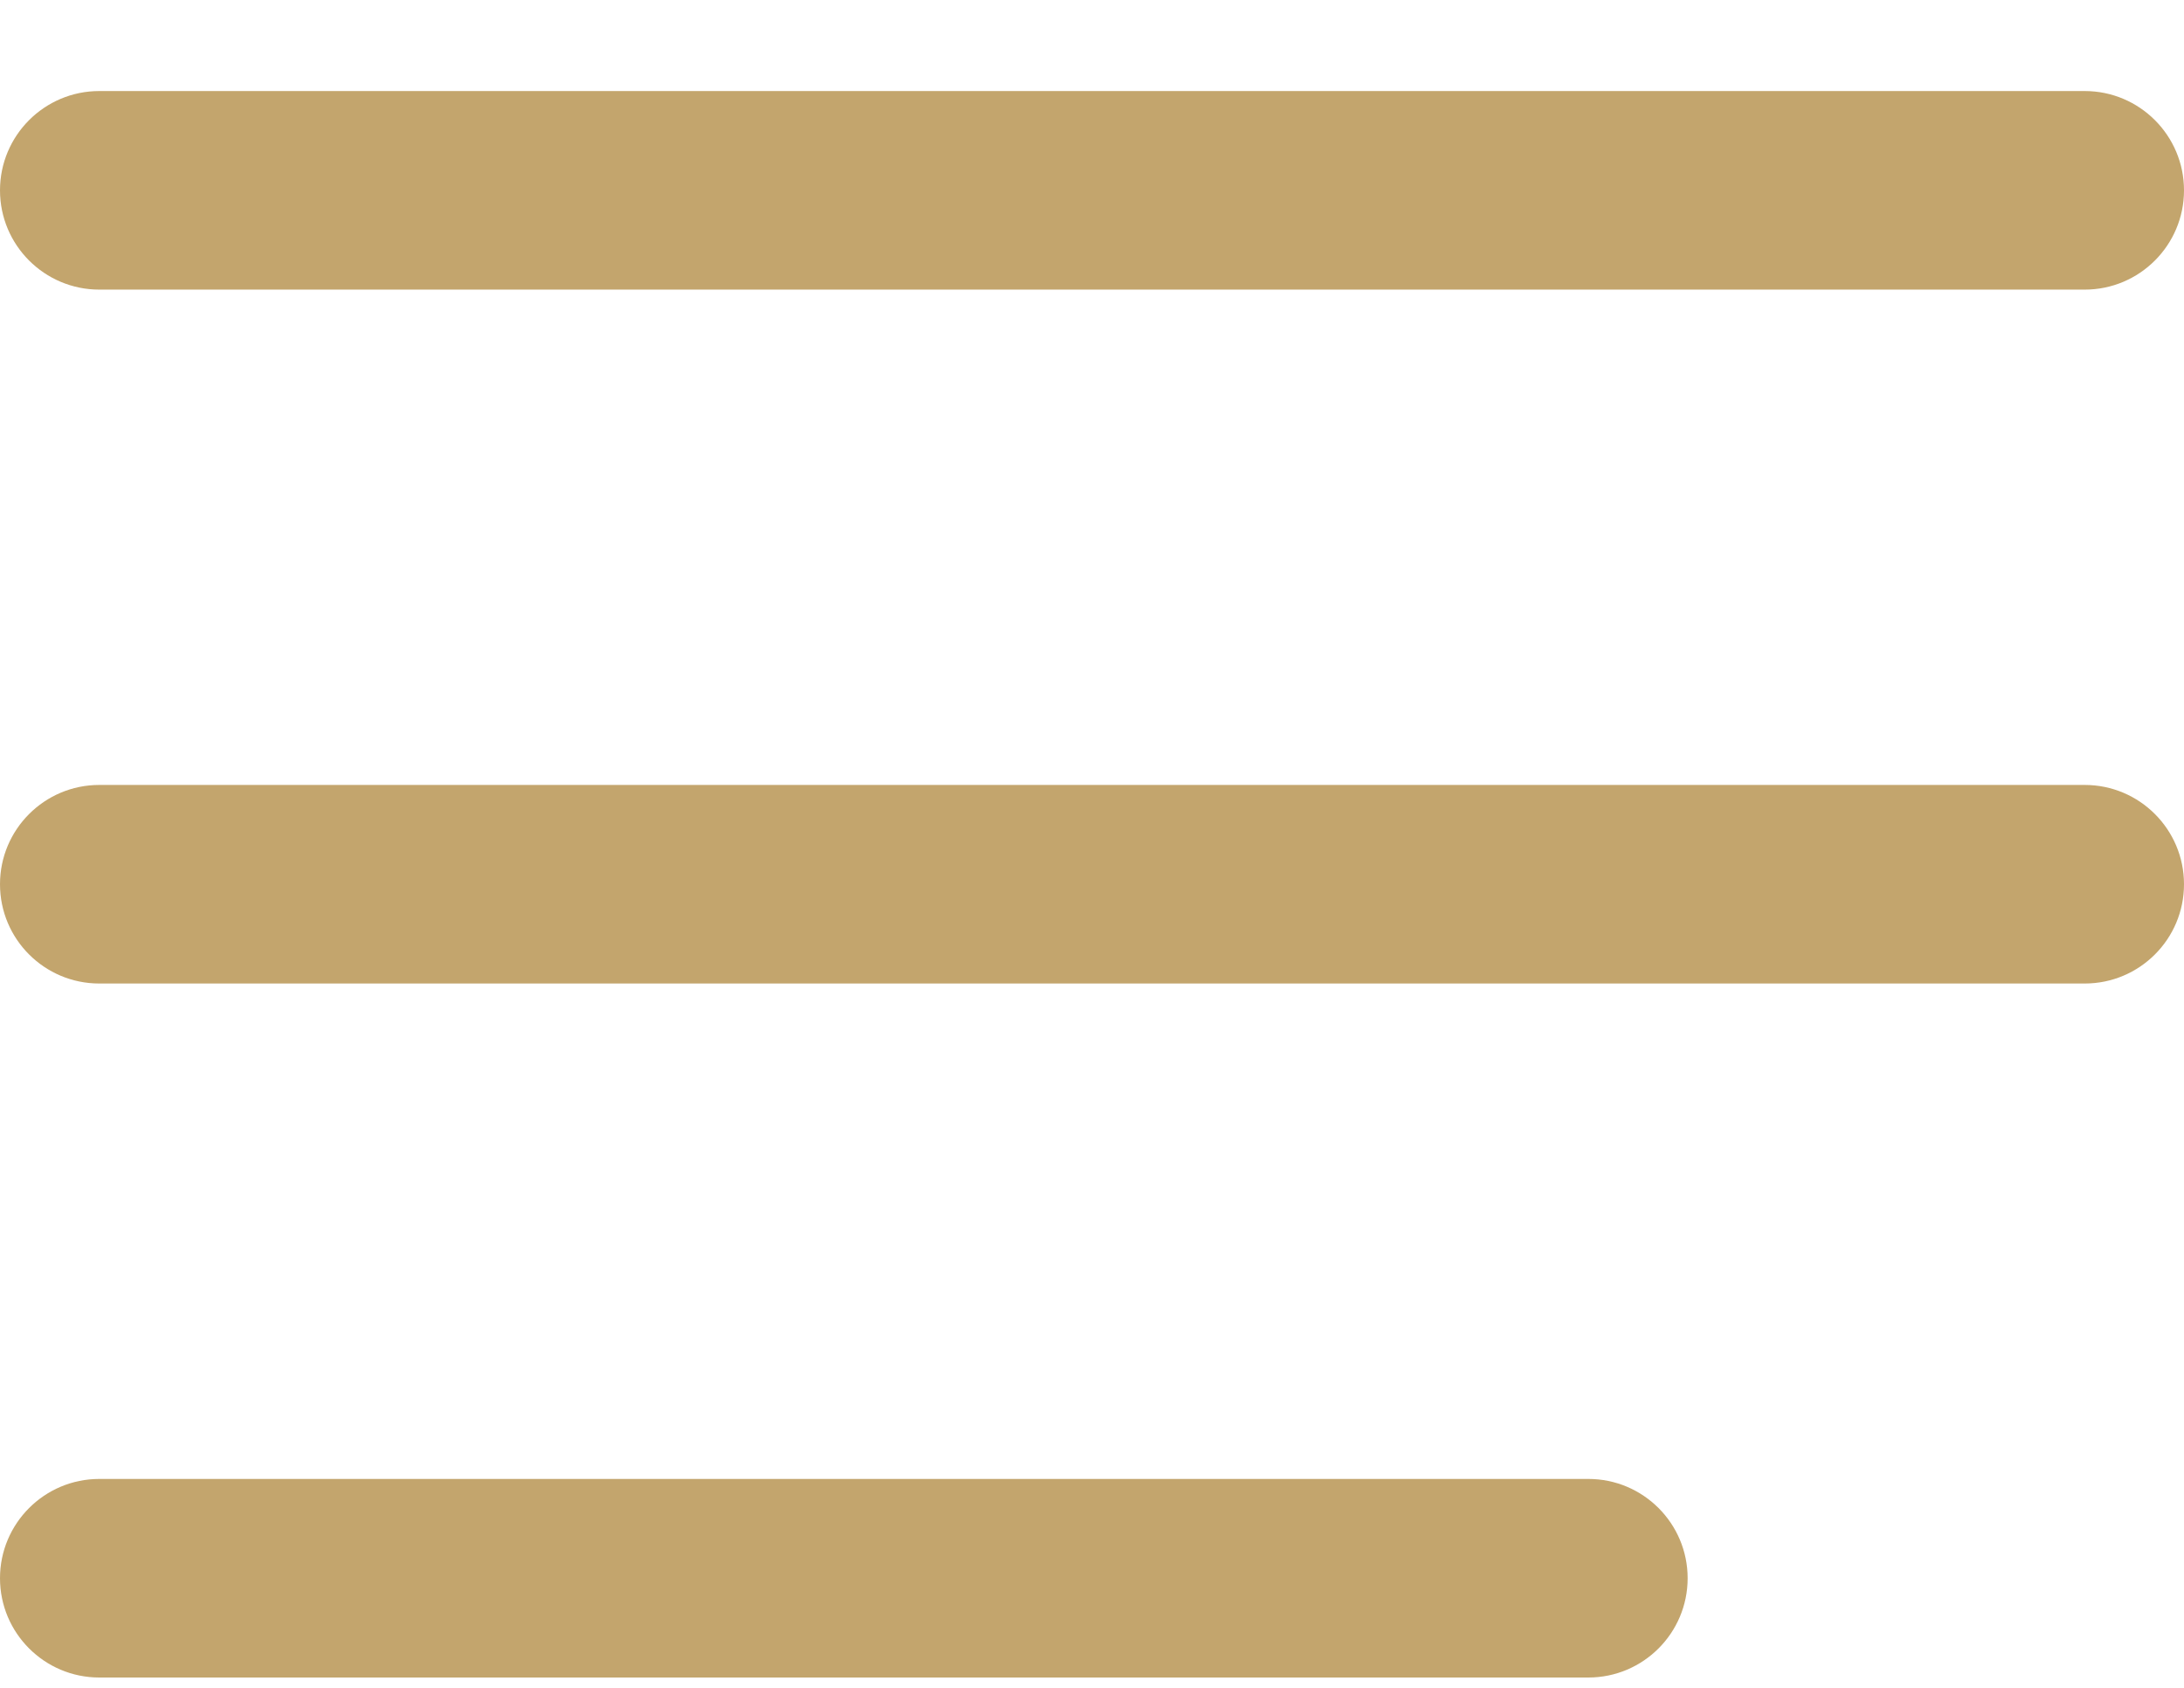 <svg width="22" height="17" viewBox="0 0 22 17" fill="none" xmlns="http://www.w3.org/2000/svg">
<path fill-rule="evenodd" clip-rule="evenodd" d="M0 8.906C0 8.354 0.448 7.906 1 7.906H21C21.552 7.906 22 8.354 22 8.906C22 9.459 21.552 9.906 21 9.906H1C0.448 9.906 0 9.459 0 8.906Z" fill="#C3A56D"/>
<path fill-rule="evenodd" clip-rule="evenodd" d="M0 1.917C0 1.365 0.448 0.917 1 0.917H21C21.552 0.917 22 1.365 22 1.917C22 2.469 21.552 2.917 21 2.917H1C0.448 2.917 0 2.469 0 1.917Z" fill="#C3A56D"/>
<path fill-rule="evenodd" clip-rule="evenodd" d="M0 15.896C0 15.344 0.448 14.896 1 14.896H16C16.552 14.896 17 15.344 17 15.896C17 16.448 16.552 16.896 16 16.896H1C0.448 16.896 0 16.448 0 15.896Z" fill="#C3A56D"/>
</svg>
